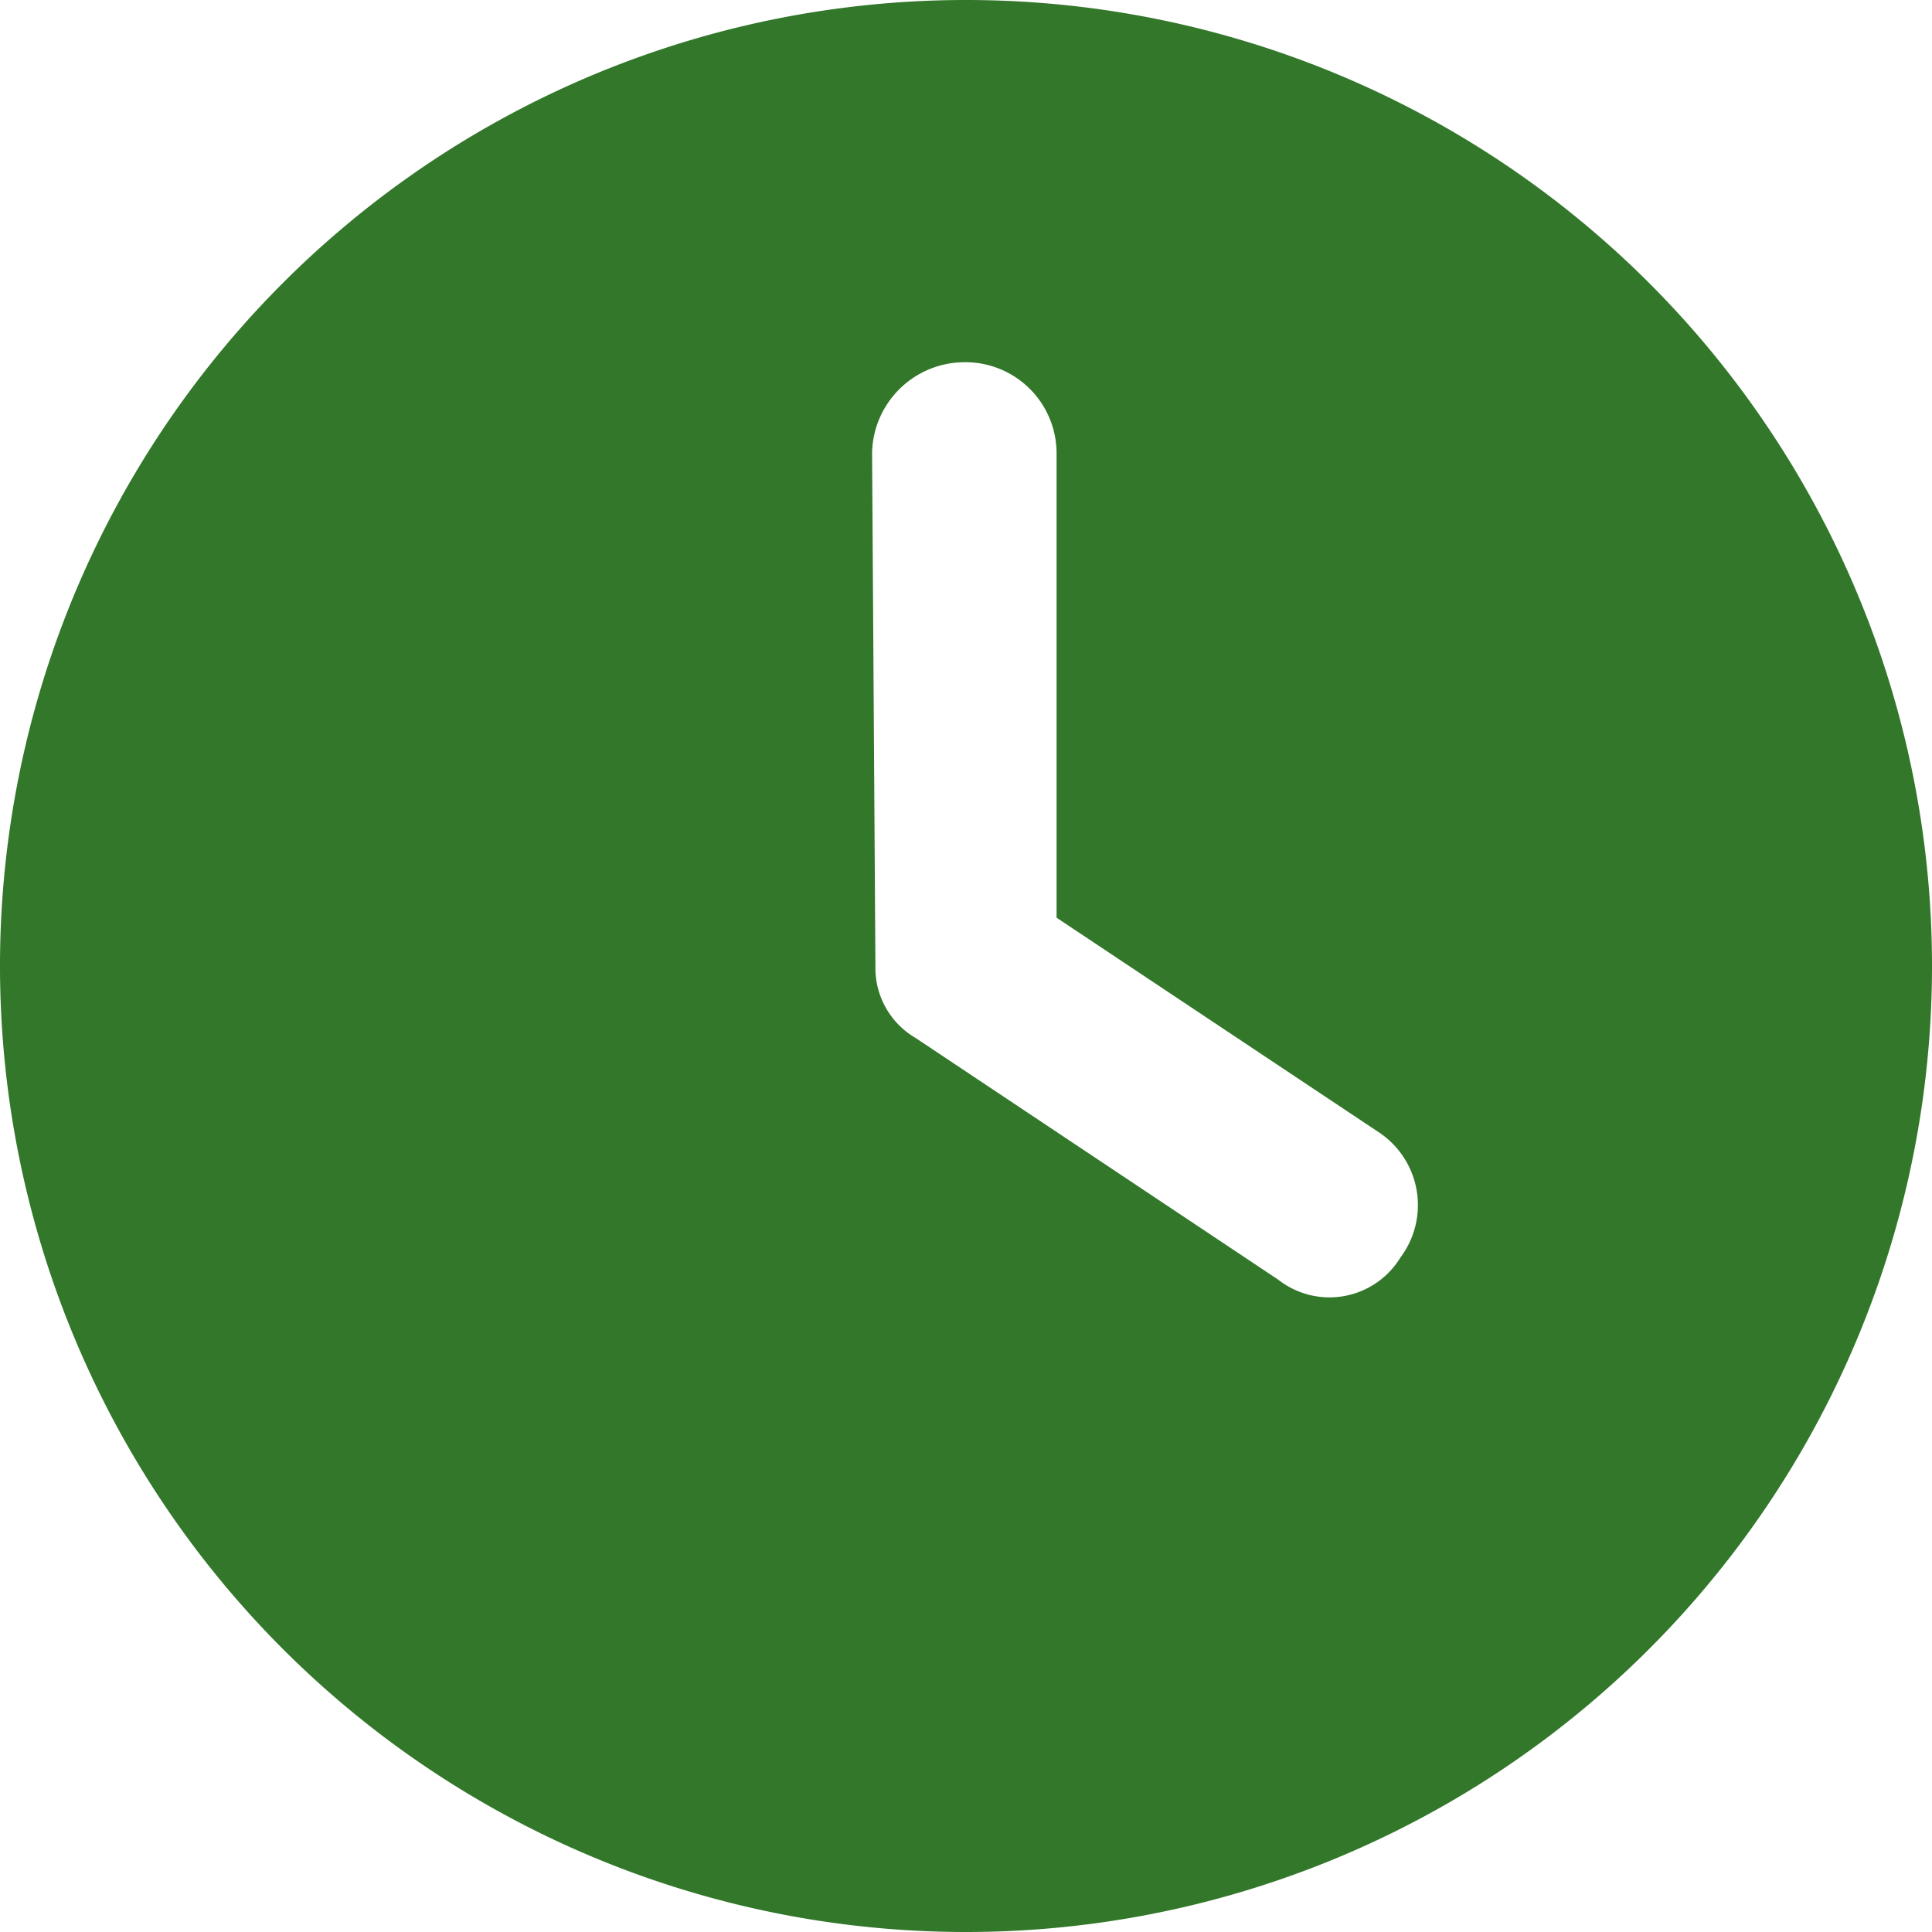 <svg xmlns="http://www.w3.org/2000/svg" width="26" height="26" viewBox="0 0 26 26"><path d="M13,26A13,13,0,1,1,26,13,13,13,0,0,1,13,26ZM11.781,13a1.09,1.09,0,0,0,.543.97L17.2,17.22a1.118,1.118,0,0,0,1.645-.295,1.176,1.176,0,0,0-.295-1.691L14.219,12.35V6.094a1.227,1.227,0,0,0-1.264-1.219,1.246,1.246,0,0,0-1.219,1.219Z" fill="#32772a"/></svg>